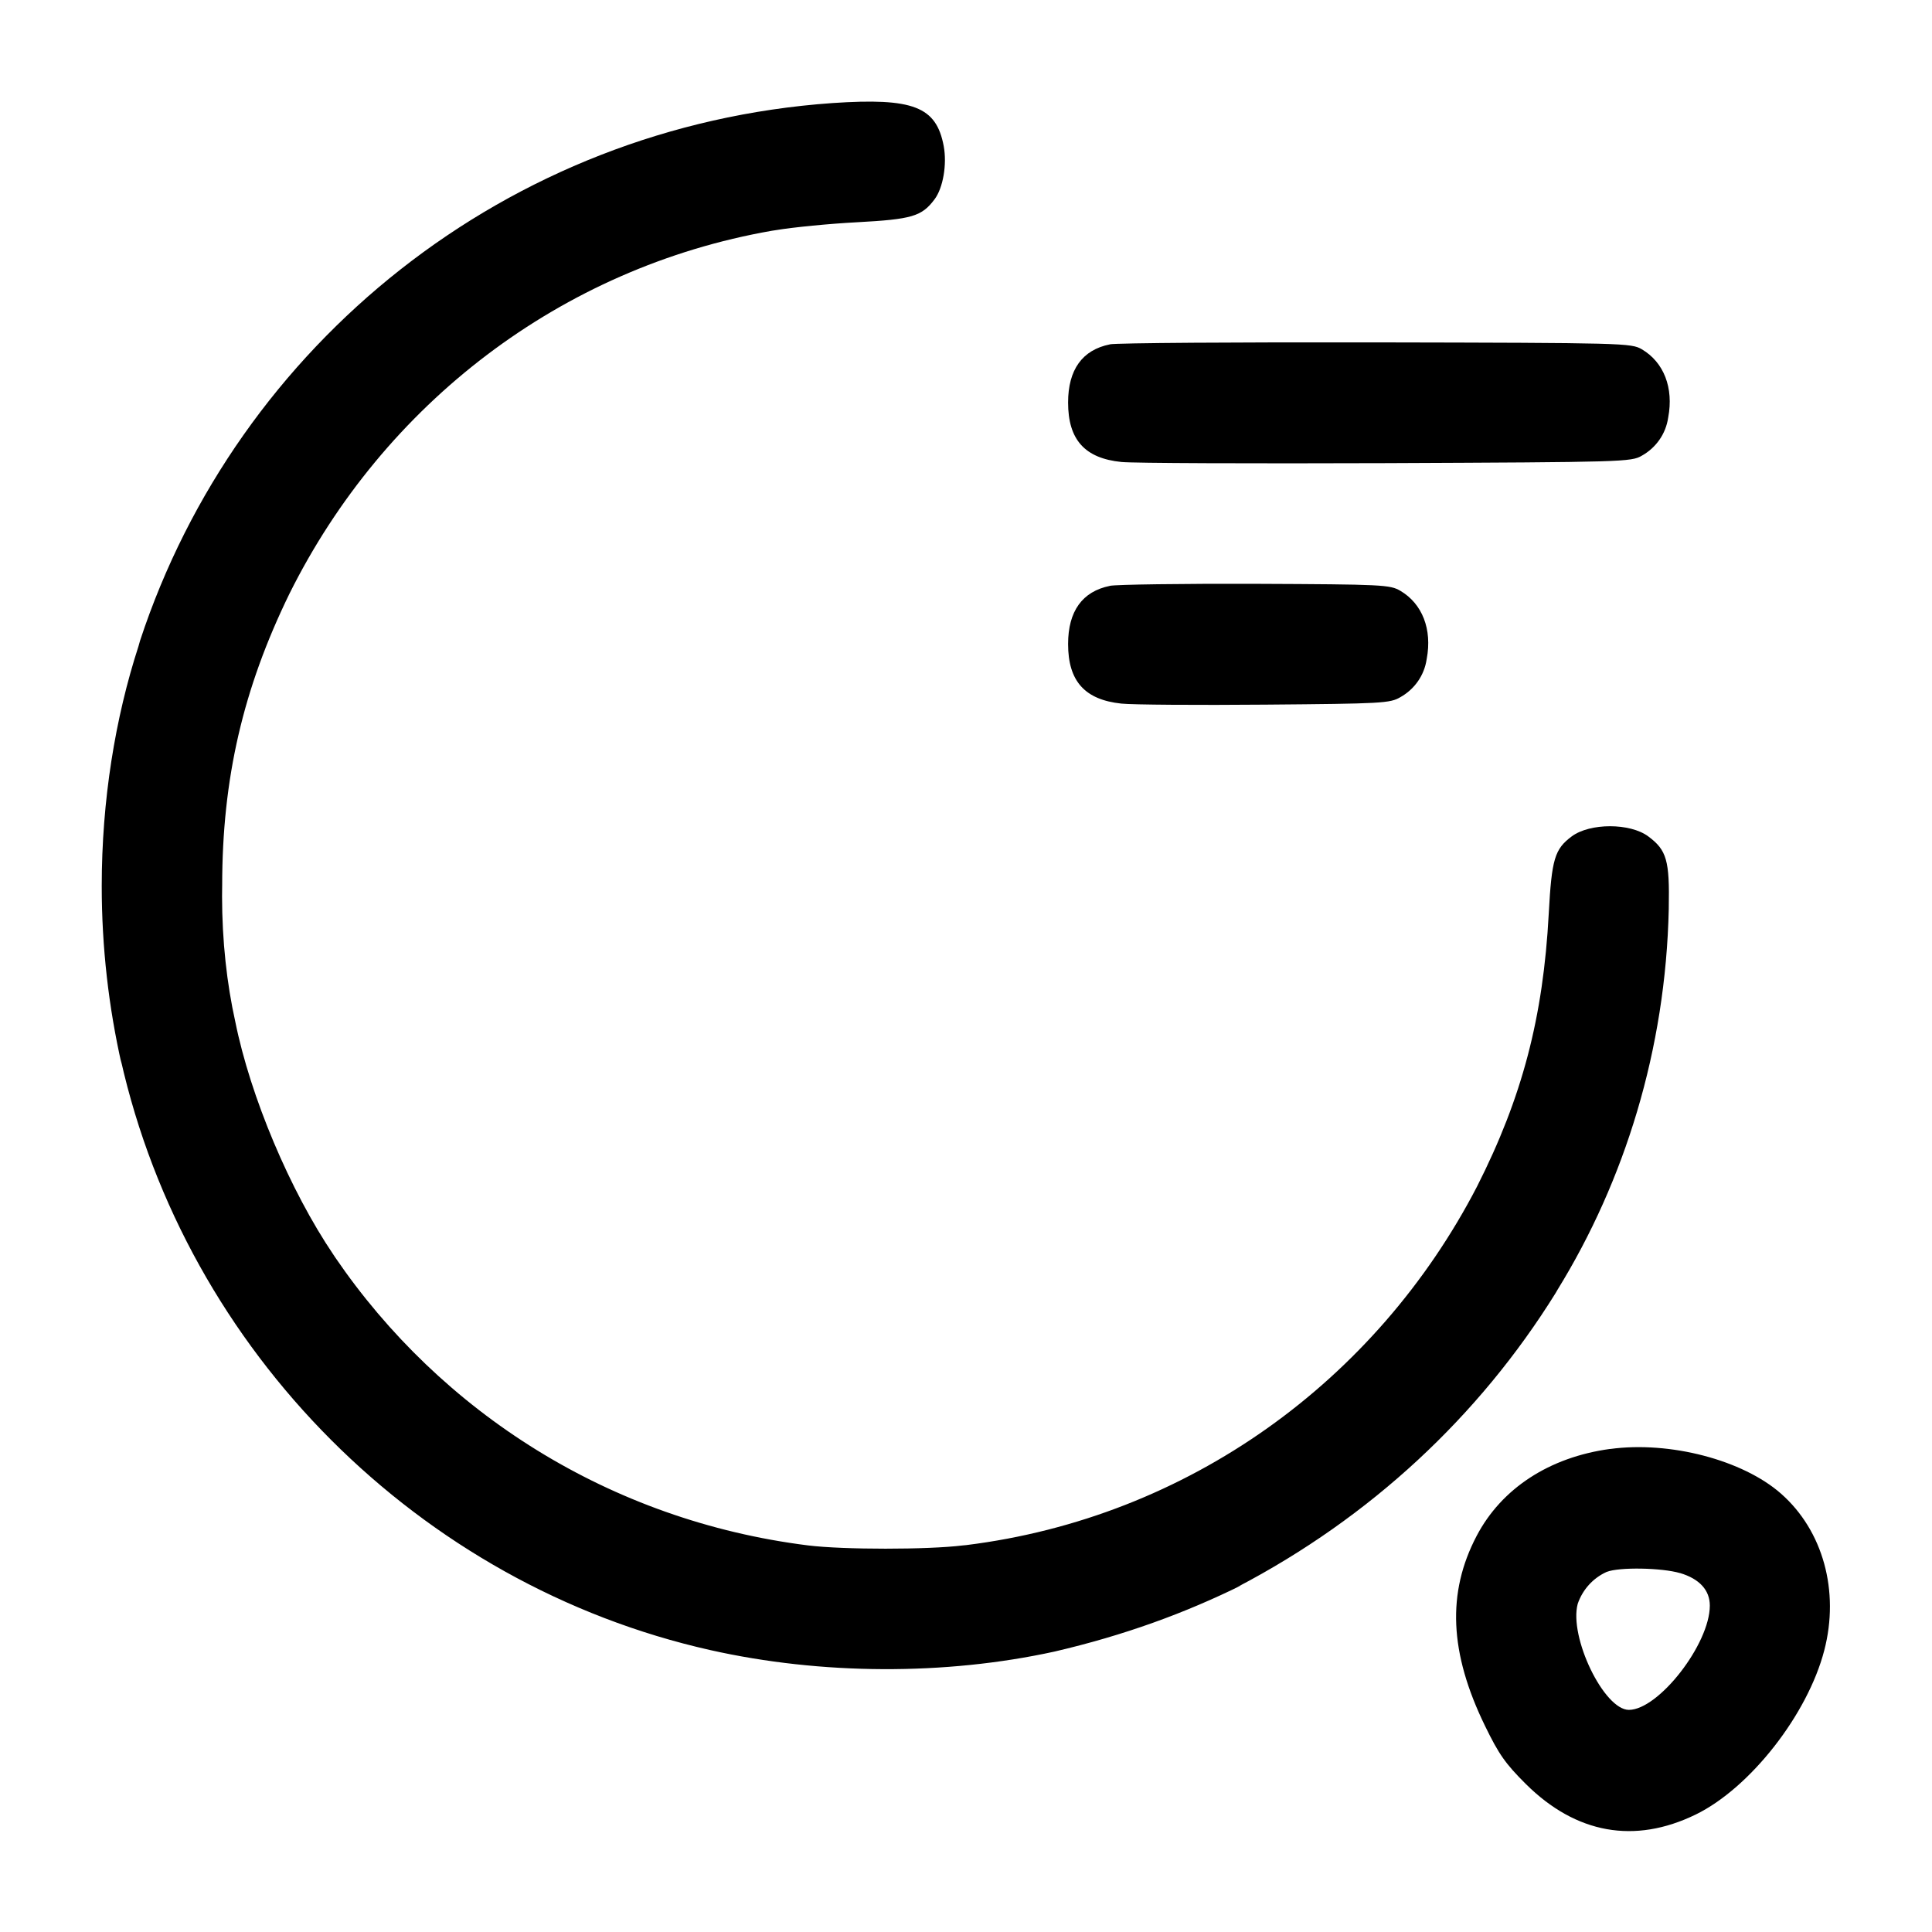 <!-- Generated by IcoMoon.io -->
<svg version="1.1" xmlns="http://www.w3.org/2000/svg" width="32" height="32" viewBox="0 0 32 32">
<title>search-status-1</title>
<path d="M13.787 1.707c-5.394 0.38-9.852 3.996-11.467 8.904l-0.026 0.092c-0.386 1.188-0.609 2.554-0.609 3.973 0 1.017 0.115 2.008 0.331 2.96l-0.017-0.089c1.088 4.839 4.944 8.701 9.767 9.784 1.837 0.412 3.888 0.421 5.701 0.024 1.15-0.268 2.159-0.635 3.107-1.104l-0.083 0.037c2.21-1.155 4.007-2.831 5.275-4.871l0.033-0.057c1.111-1.803 1.79-3.977 1.841-6.306l0-0.014c0.015-0.789-0.033-0.959-0.34-1.187-0.301-0.224-0.965-0.224-1.267 0-0.284 0.212-0.332 0.375-0.381 1.281-0.092 1.719-0.44 3.043-1.188 4.519-1.667 3.218-4.784 5.483-8.462 5.939l-0.054 0.005c-0.581 0.072-1.981 0.072-2.563 0-3.285-0.411-6.084-2.206-7.834-4.772l-0.025-0.038c-0.724-1.069-1.379-2.624-1.629-3.865-0.139-0.624-0.219-1.341-0.219-2.076 0-0.063 0.001-0.126 0.002-0.188l-0 0.009c0-1.767 0.344-3.257 1.115-4.835 1.563-3.14 4.493-5.399 7.99-6.010l0.066-0.010c0.279-0.047 0.884-0.107 1.348-0.131 0.907-0.049 1.069-0.097 1.281-0.381 0.141-0.189 0.207-0.577 0.151-0.88-0.123-0.655-0.504-0.803-1.844-0.713zM18.383 5.704c-0.456 0.091-0.692 0.419-0.692 0.963 0 0.616 0.276 0.924 0.884 0.985 0.183 0.020 2.156 0.027 4.385 0.019 3.941-0.017 4.059-0.020 4.235-0.124 0.232-0.13 0.396-0.359 0.435-0.629l0.001-0.005c0.092-0.489-0.072-0.912-0.436-1.127-0.177-0.104-0.285-0.107-4.395-0.115-2.317-0.004-4.305 0.009-4.417 0.032zM18.383 9.704c-0.456 0.092-0.692 0.419-0.692 0.963 0 0.615 0.276 0.923 0.884 0.987 0.183 0.019 1.256 0.027 2.385 0.017 1.94-0.016 2.063-0.023 2.235-0.124 0.232-0.13 0.396-0.359 0.435-0.629l0.001-0.005c0.092-0.489-0.072-0.912-0.436-1.127-0.173-0.101-0.285-0.107-2.395-0.116-1.217-0.004-2.305 0.011-2.417 0.033zM26.667 23.999c-1.004 0.137-1.796 0.653-2.209 1.44-0.495 0.943-0.452 1.936 0.139 3.148 0.228 0.469 0.337 0.625 0.677 0.963 0.831 0.824 1.799 0.997 2.811 0.505 0.903-0.44 1.856-1.659 2.131-2.721 0.255-0.981-0.021-1.981-0.715-2.593-0.633-0.559-1.845-0.876-2.833-0.741zM27.828 26.055c0.321 0.096 0.492 0.283 0.492 0.539 0 0.636-0.847 1.725-1.34 1.727-0.413 0-0.996-1.207-0.848-1.757 0.082-0.238 0.255-0.426 0.476-0.527l0.006-0.002c0.205-0.081 0.909-0.069 1.215 0.021z"></path>
</svg>

